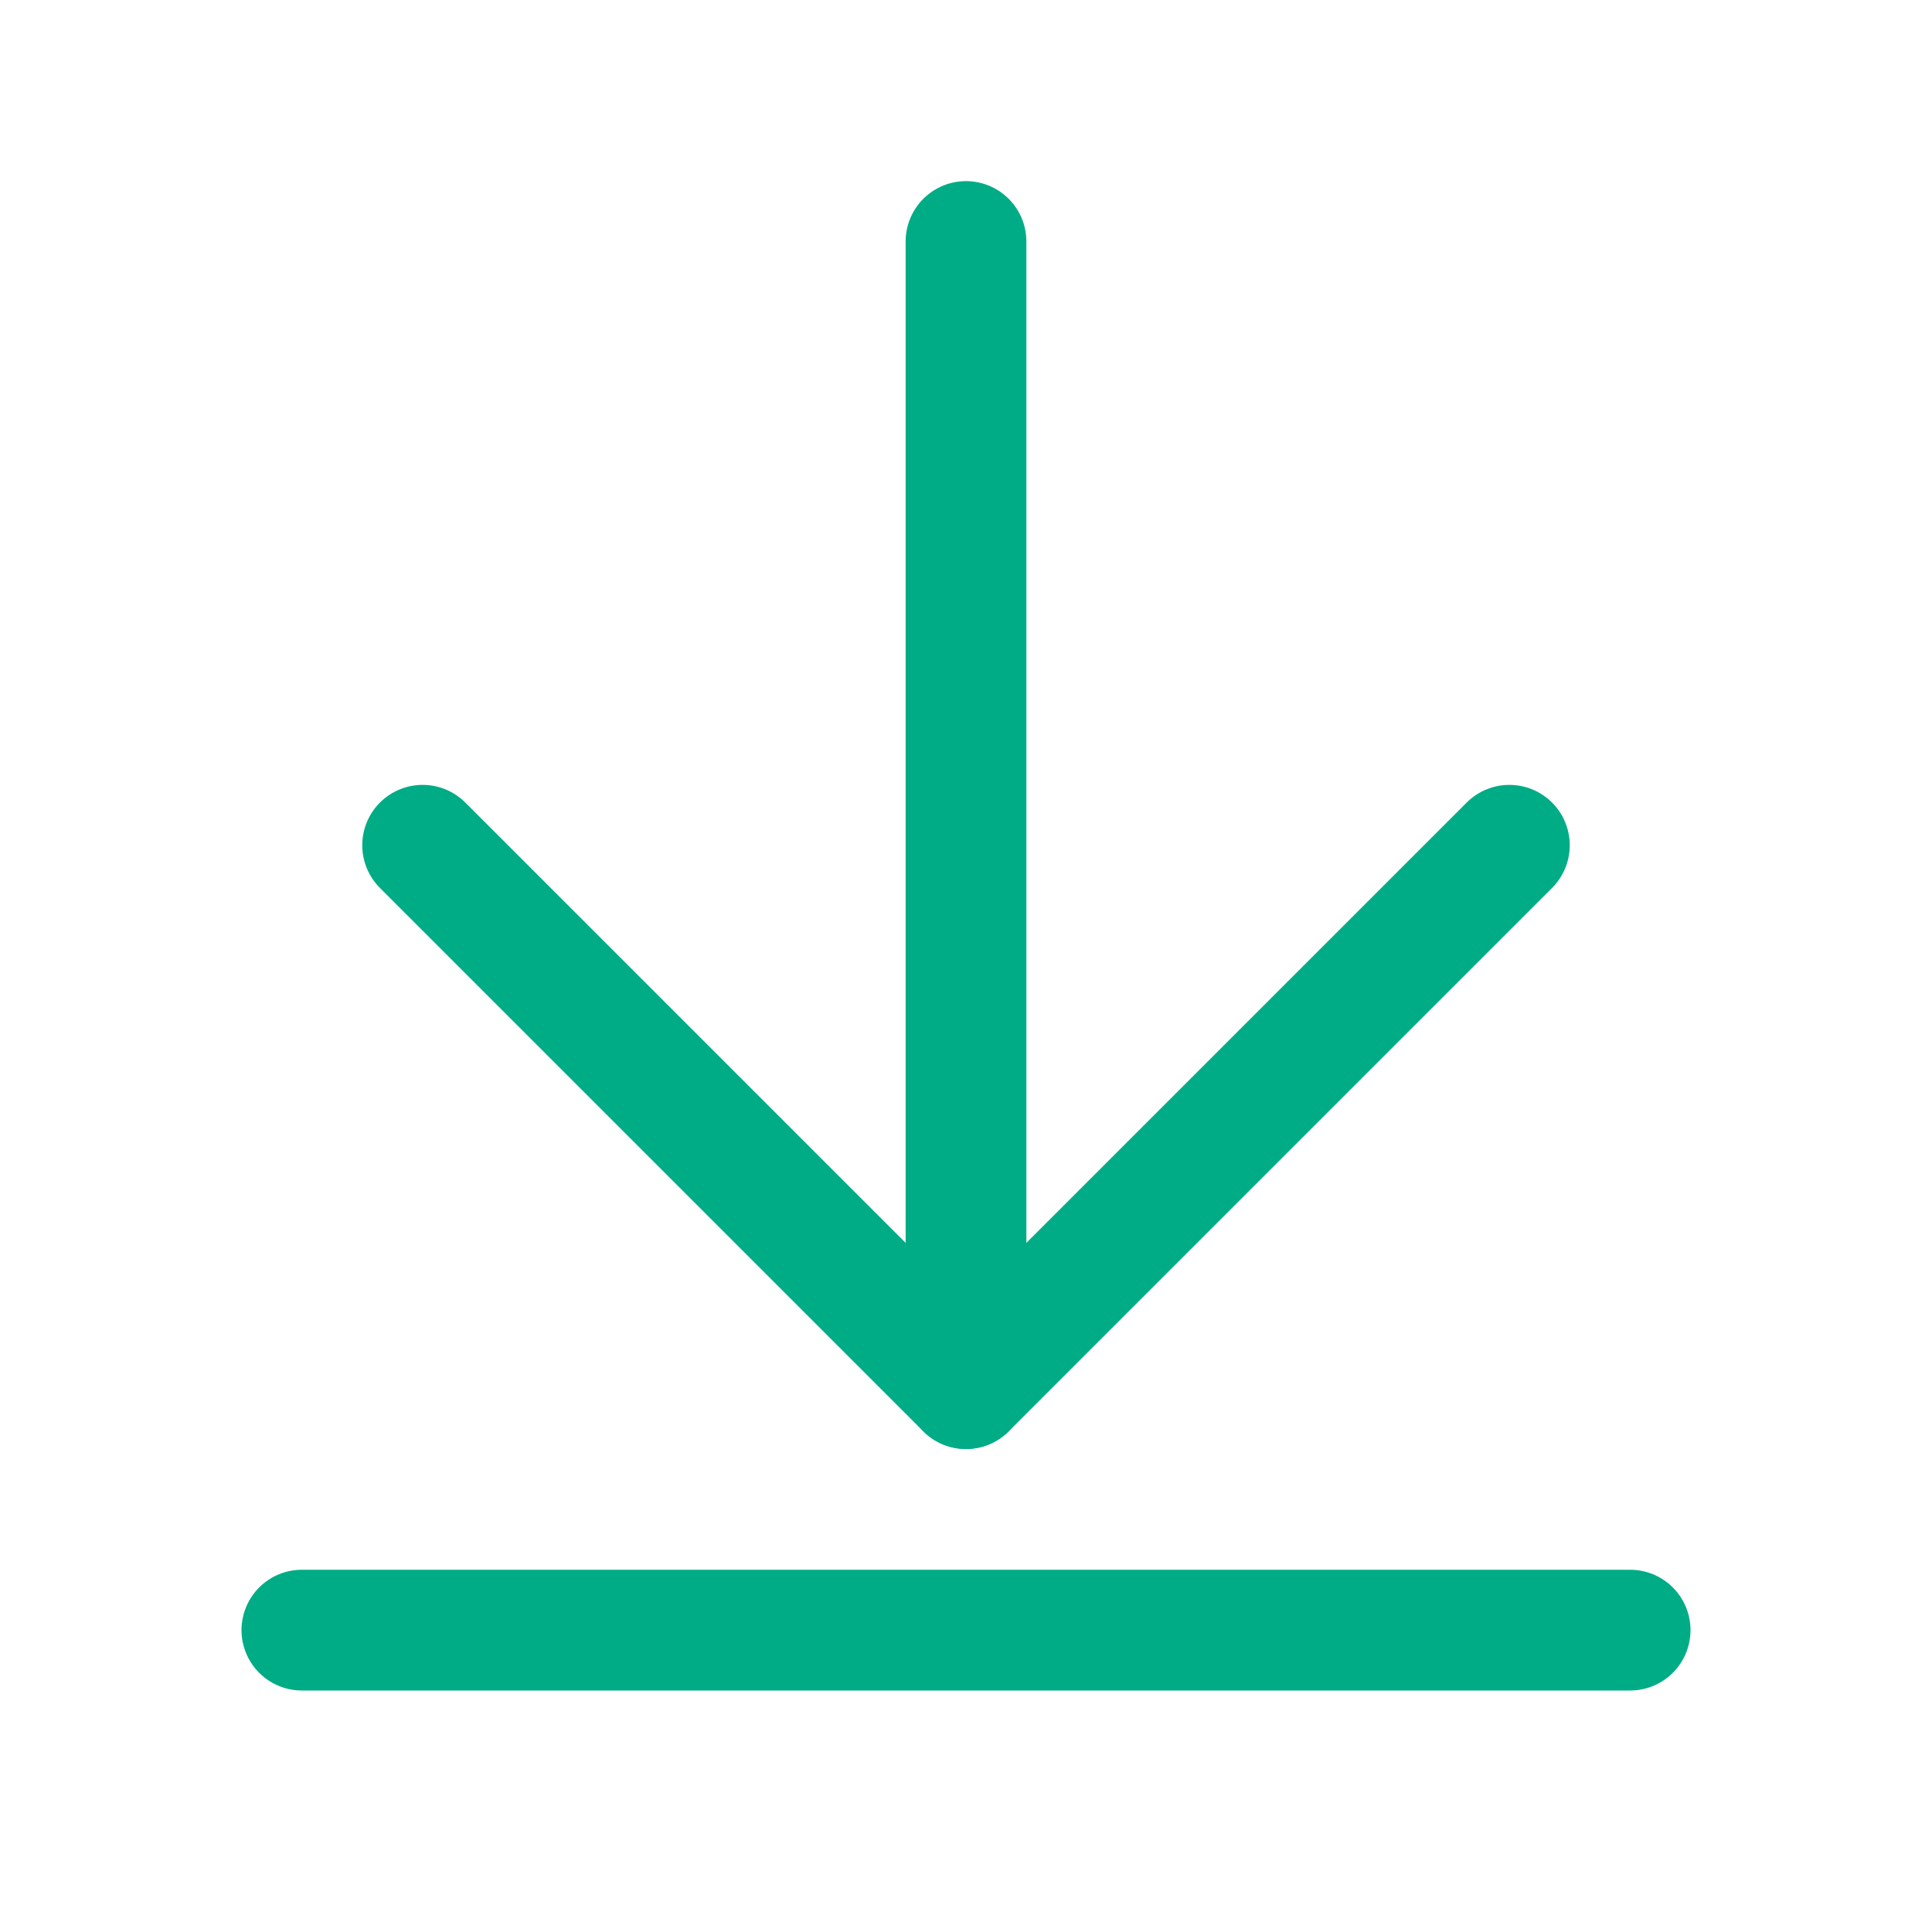<svg width="32" height="32" viewBox="0 0 32 32" fill="none" xmlns="http://www.w3.org/2000/svg">
<path d="M16 4V23" stroke="#00AC86" stroke-width="2" stroke-linecap="round" stroke-linejoin="round"/>
<path d="M7 14L16 23L25 14" stroke="#00AC86" stroke-width="2" stroke-linecap="round" stroke-linejoin="round"/>
<path d="M5 27H27" stroke="#00AC86" stroke-width="2" stroke-linecap="round" stroke-linejoin="round"/>
</svg>
